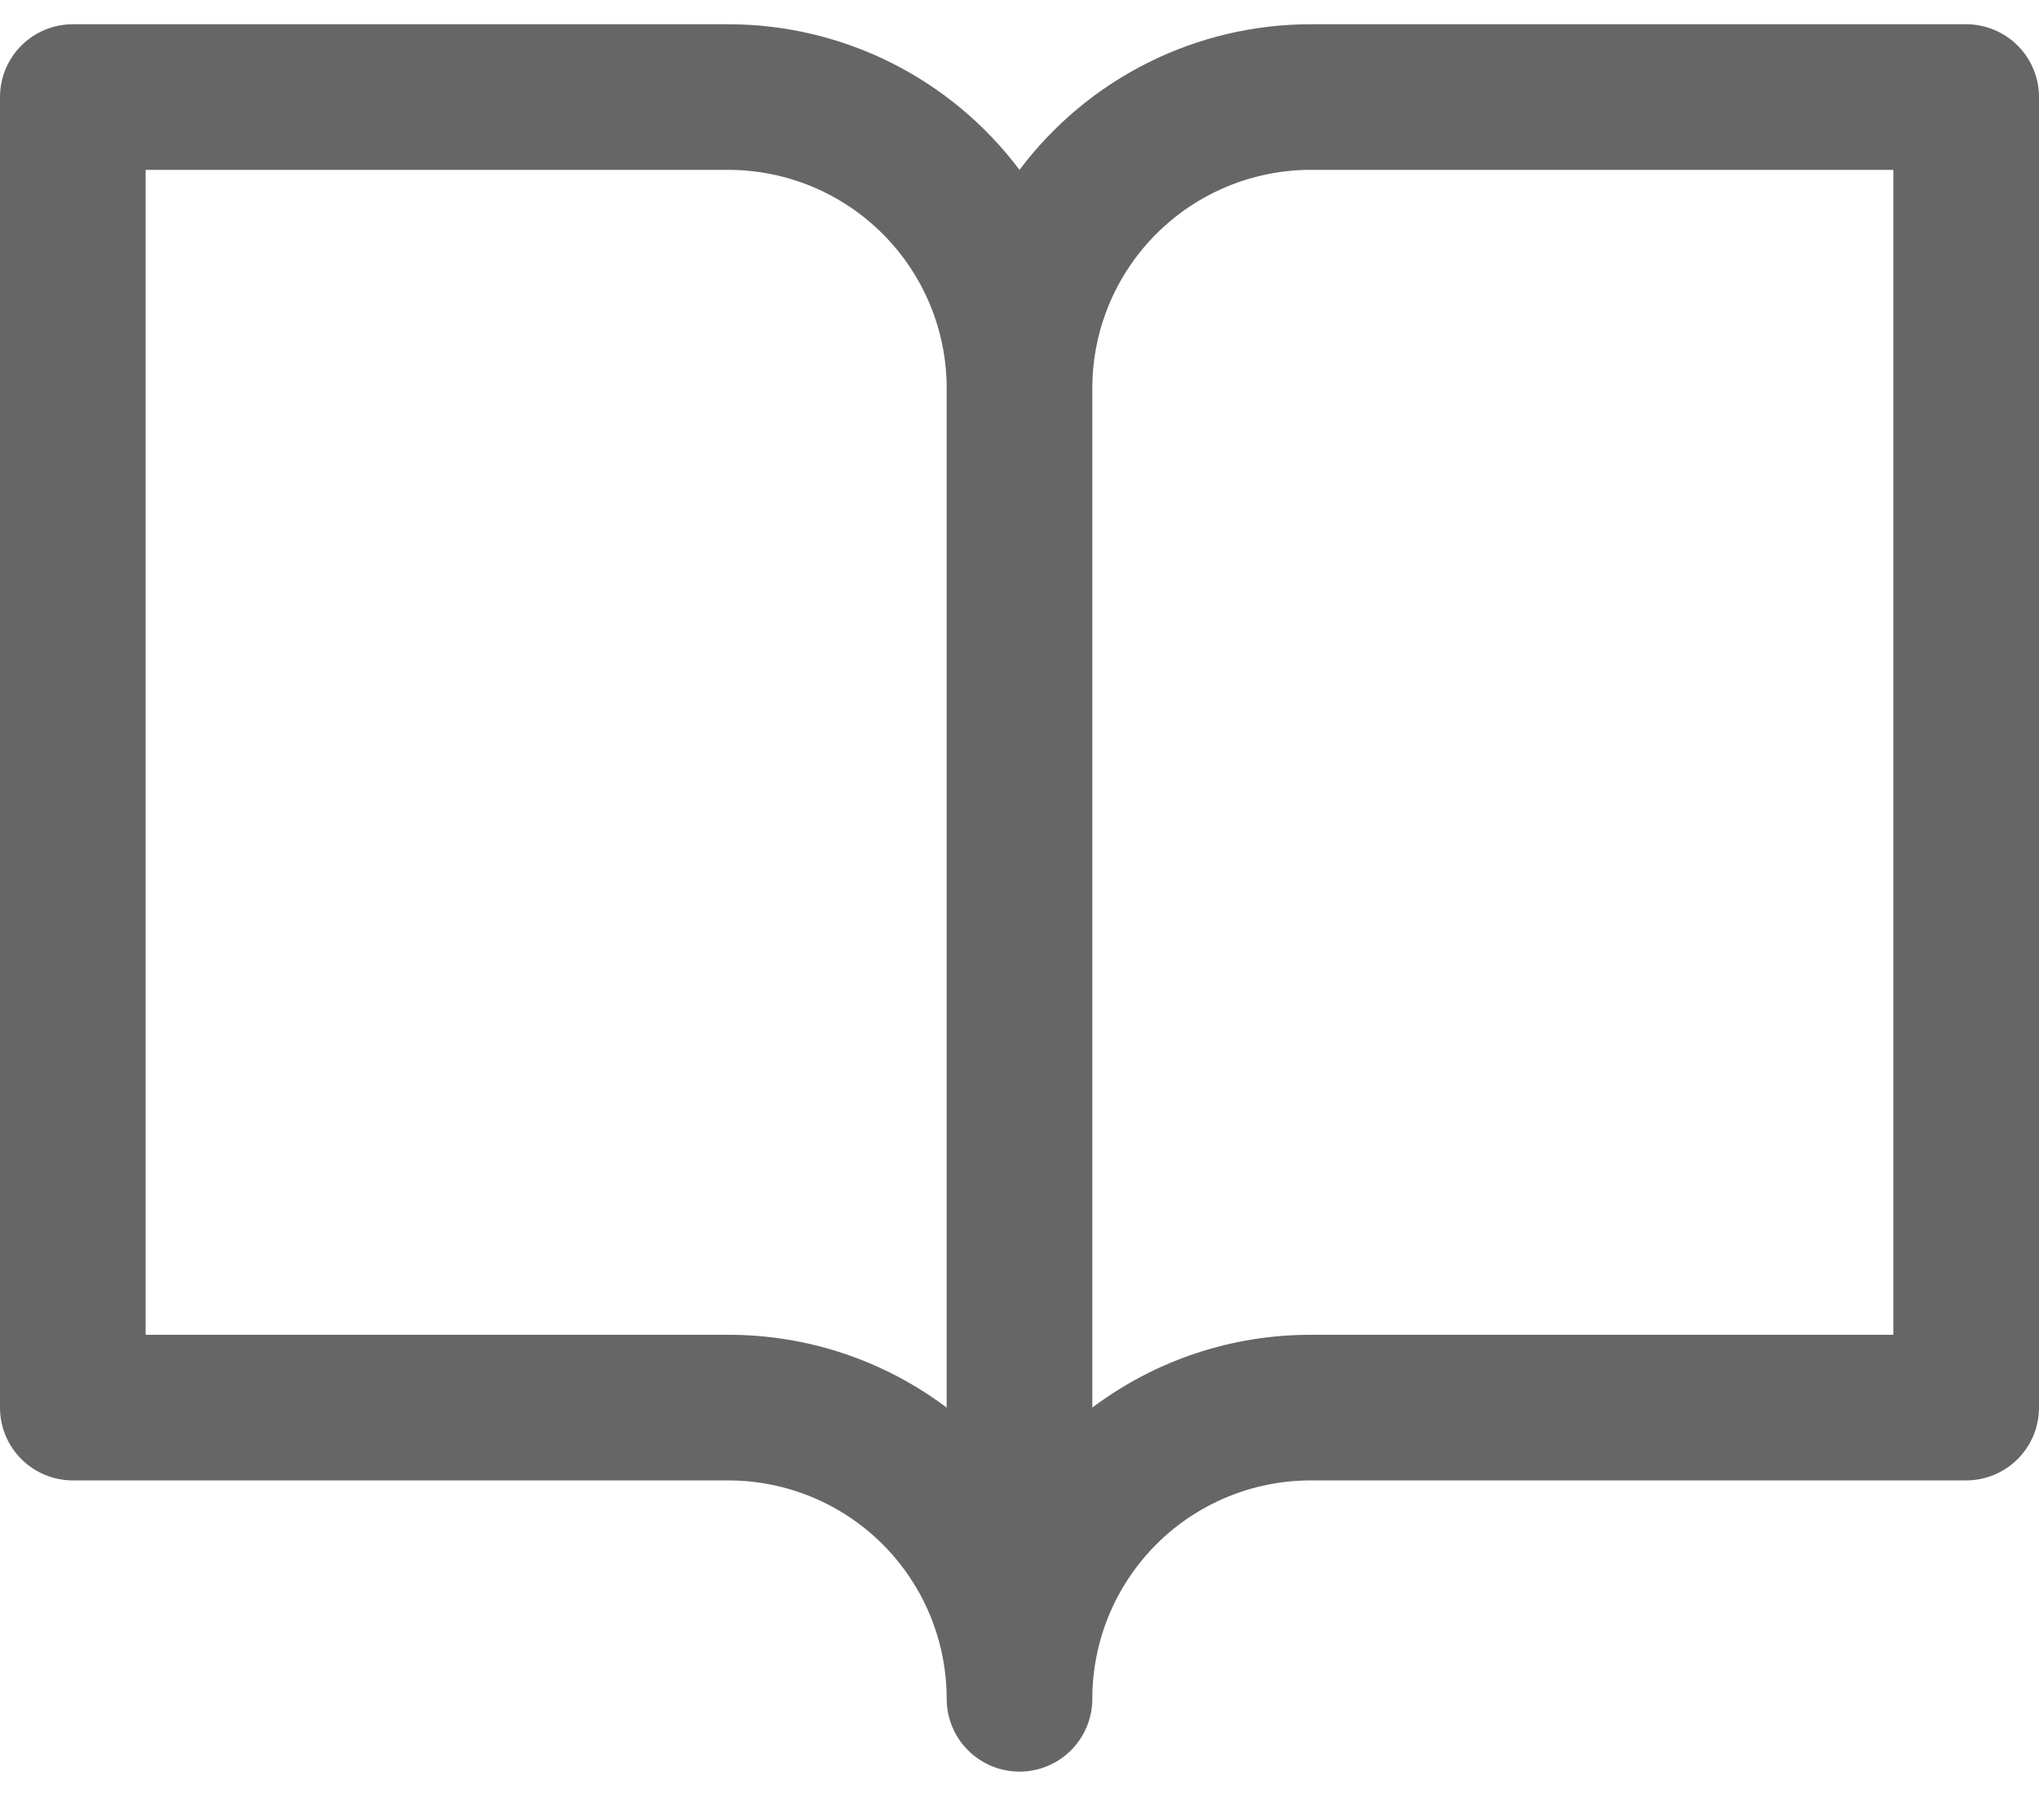 <svg xmlns="http://www.w3.org/2000/svg" width="28" height="25" viewBox="0 0 28 25" fill="none"><path d="M27 0.333H18C17.224 0.333 16.458 0.514 15.764 0.861C15.07 1.208 14.466 1.713 14 2.333C13.534 1.713 12.93 1.208 12.236 0.861C11.542 0.514 10.776 0.333 10 0.333H1C0.735 0.333 0.48 0.439 0.293 0.626C0.105 0.814 0 1.068 0 1.333V19.334C0 19.599 0.105 19.853 0.293 20.041C0.48 20.228 0.735 20.334 1 20.334H10C10.796 20.334 11.559 20.65 12.121 21.212C12.684 21.775 13 22.538 13 23.334C13 23.599 13.105 23.853 13.293 24.041C13.48 24.228 13.735 24.334 14 24.334C14.265 24.334 14.52 24.228 14.707 24.041C14.895 23.853 15 23.599 15 23.334C15 22.538 15.316 21.775 15.879 21.212C16.441 20.65 17.204 20.334 18 20.334H27C27.265 20.334 27.52 20.228 27.707 20.041C27.895 19.853 28 19.599 28 19.334V1.333C28 1.068 27.895 0.814 27.707 0.626C27.52 0.439 27.265 0.333 27 0.333ZM10 18.334H2V2.333H10C10.796 2.333 11.559 2.65 12.121 3.212C12.684 3.775 13 4.538 13 5.333V19.334C12.135 18.683 11.082 18.332 10 18.334ZM26 18.334H18C16.918 18.332 15.865 18.683 15 19.334V5.333C15 4.538 15.316 3.775 15.879 3.212C16.441 2.65 17.204 2.333 18 2.333H26V18.334Z" fill="#666666"></path></svg>